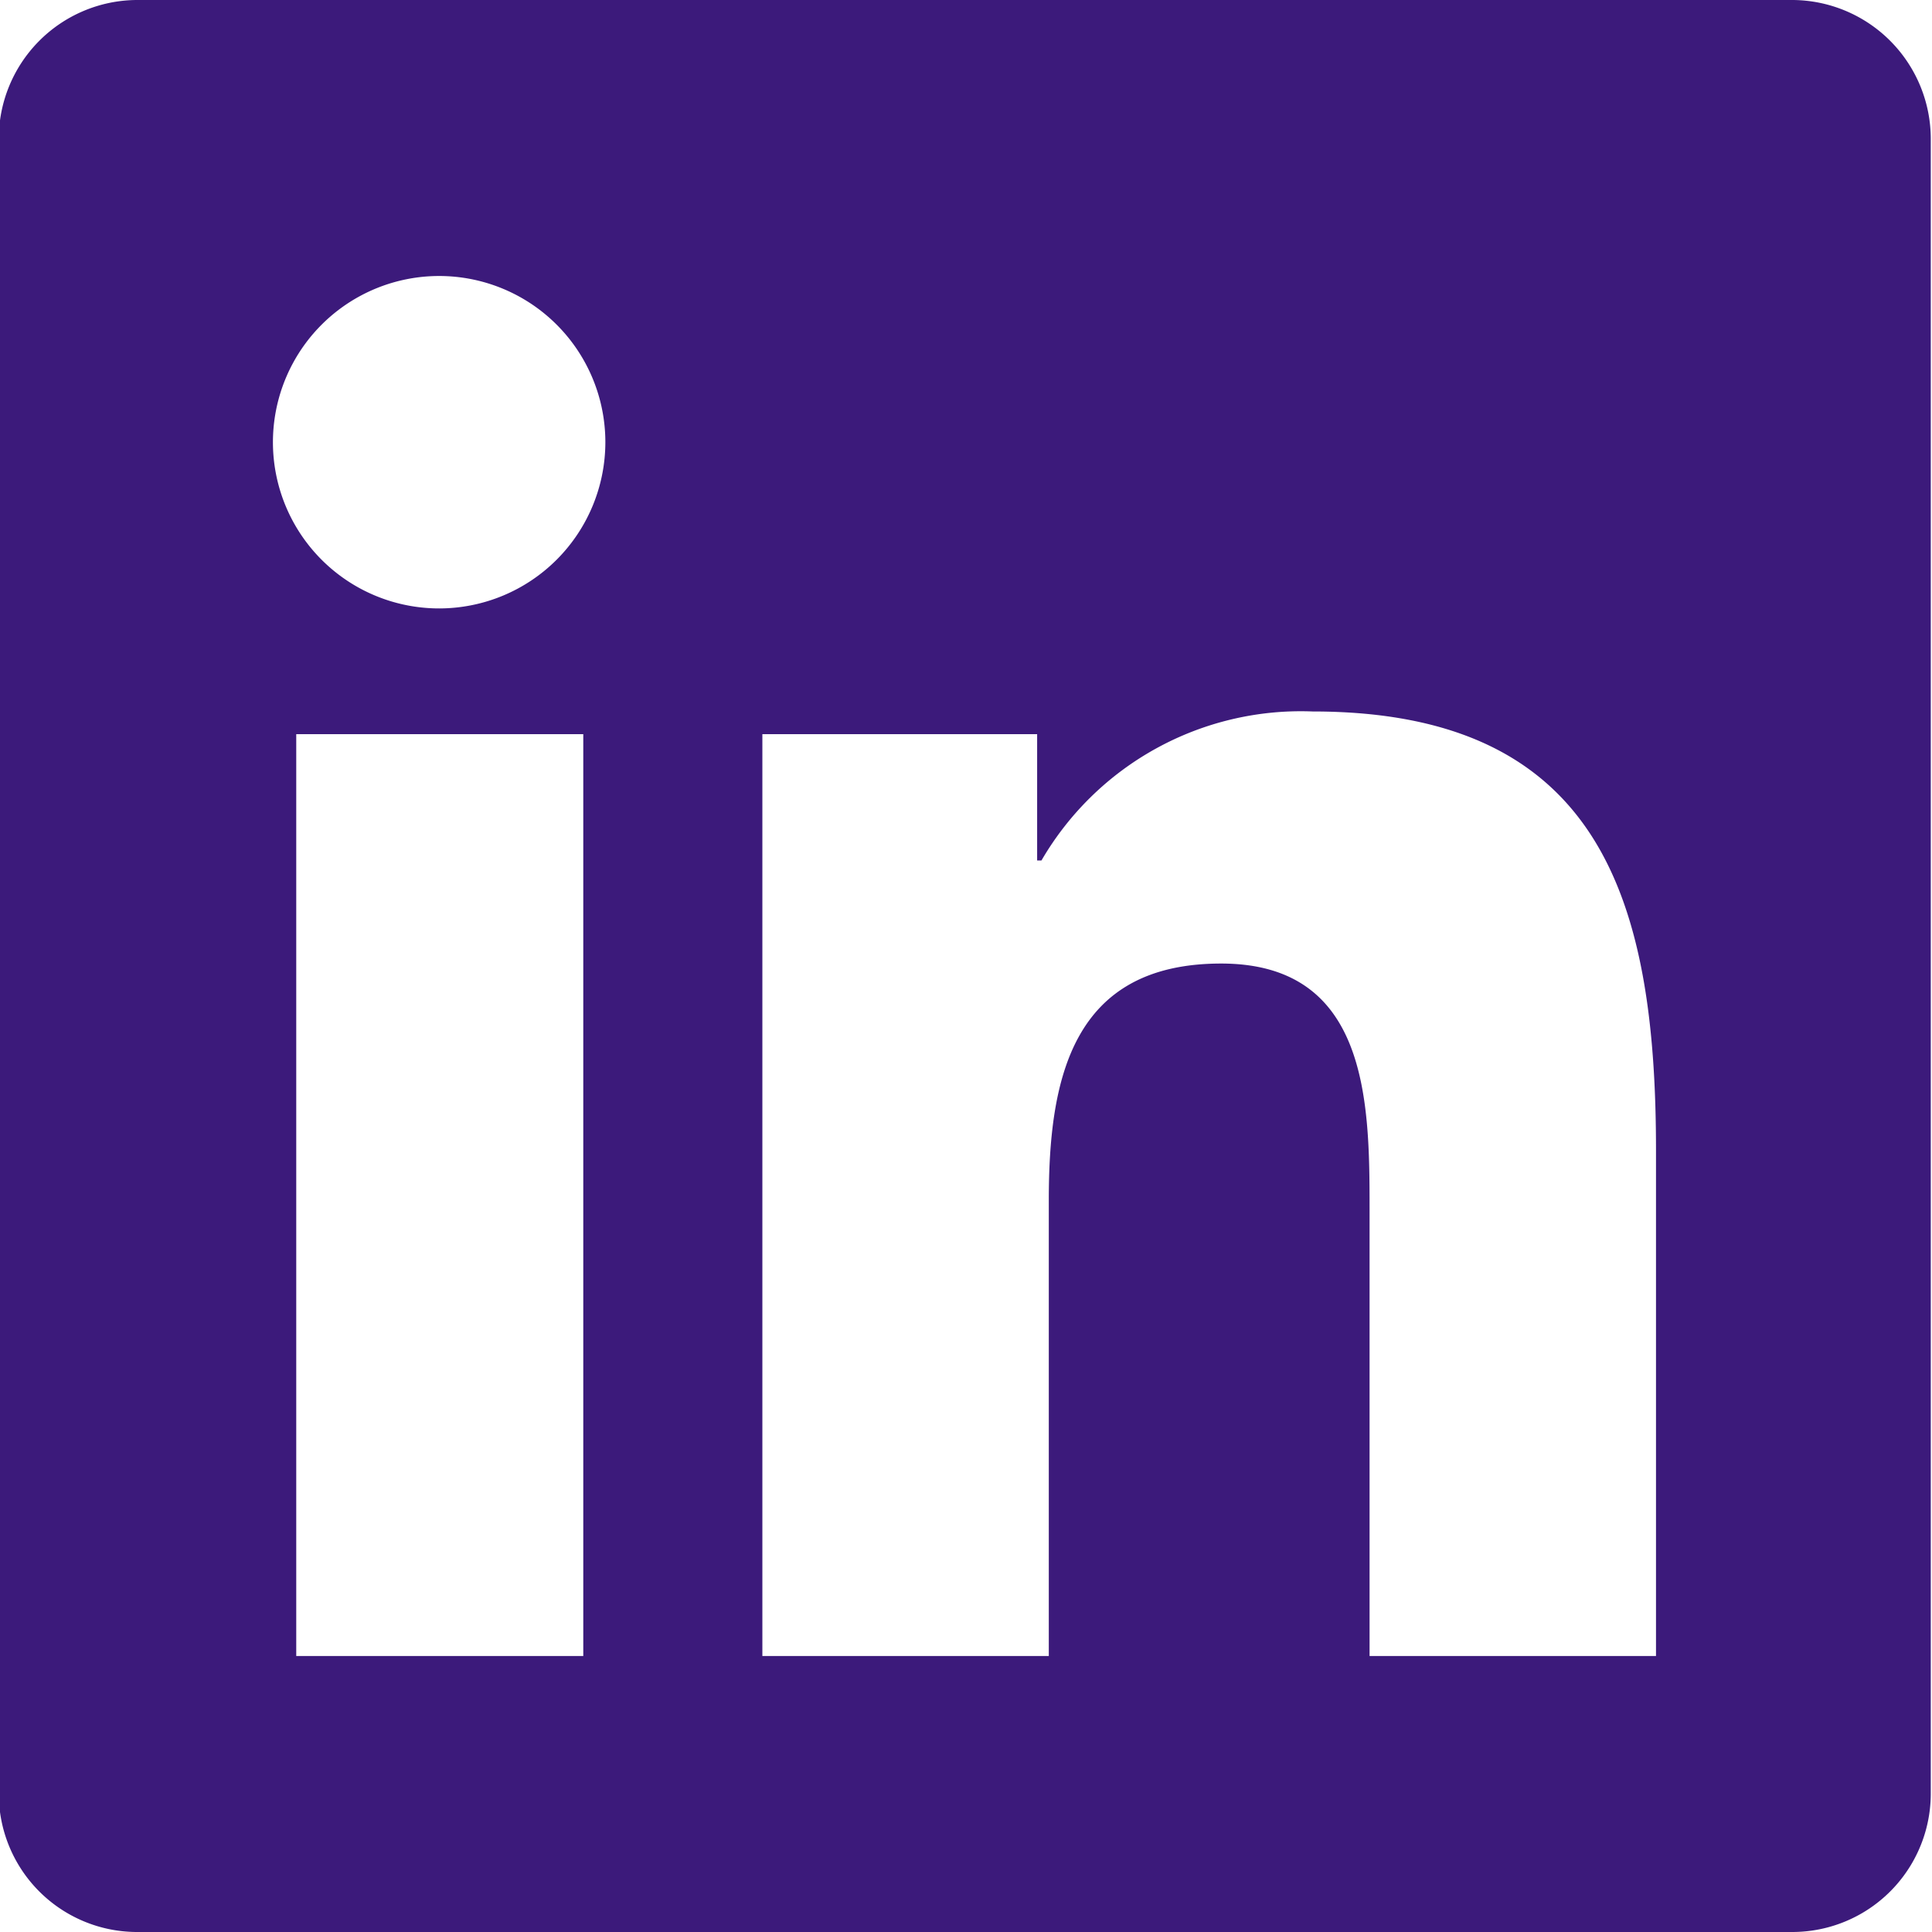 <svg xmlns="http://www.w3.org/2000/svg" width="157.5" height="157.5" viewBox="0 0 31.5 31.5">
  <defs>
    <style>
      .cls-1 {
        fill: #3c1a7b;
        fill-rule: evenodd;
      }
    </style>
  </defs>
  <path id="_" data-name="" class="cls-1" d="M1379.39,5252.62h-27.01a2.264,2.264,0,0,0-2.24,2.28v26.95a2.256,2.256,0,0,0,2.24,2.27h27.01a2.258,2.258,0,0,0,2.25-2.27V5254.9A2.266,2.266,0,0,0,1379.39,5252.62Zm-19.73,27h-4.67v-15.03h4.68v15.03h-0.01Zm-2.33-17.08a2.71,2.71,0,1,1,2.7-2.71A2.712,2.712,0,0,1,1357.33,5262.54Zm19.83,17.08h-4.67v-7.31c0-1.74-.03-3.98-2.42-3.98-2.44,0-2.81,1.89-2.81,3.86v7.43h-4.67v-15.03h4.48v2.06h0.07a4.893,4.893,0,0,1,4.42-2.43c4.72,0,5.6,3.11,5.6,7.16v8.24Z" transform="translate(-1350.16 -5252.62)"/>
</svg>
